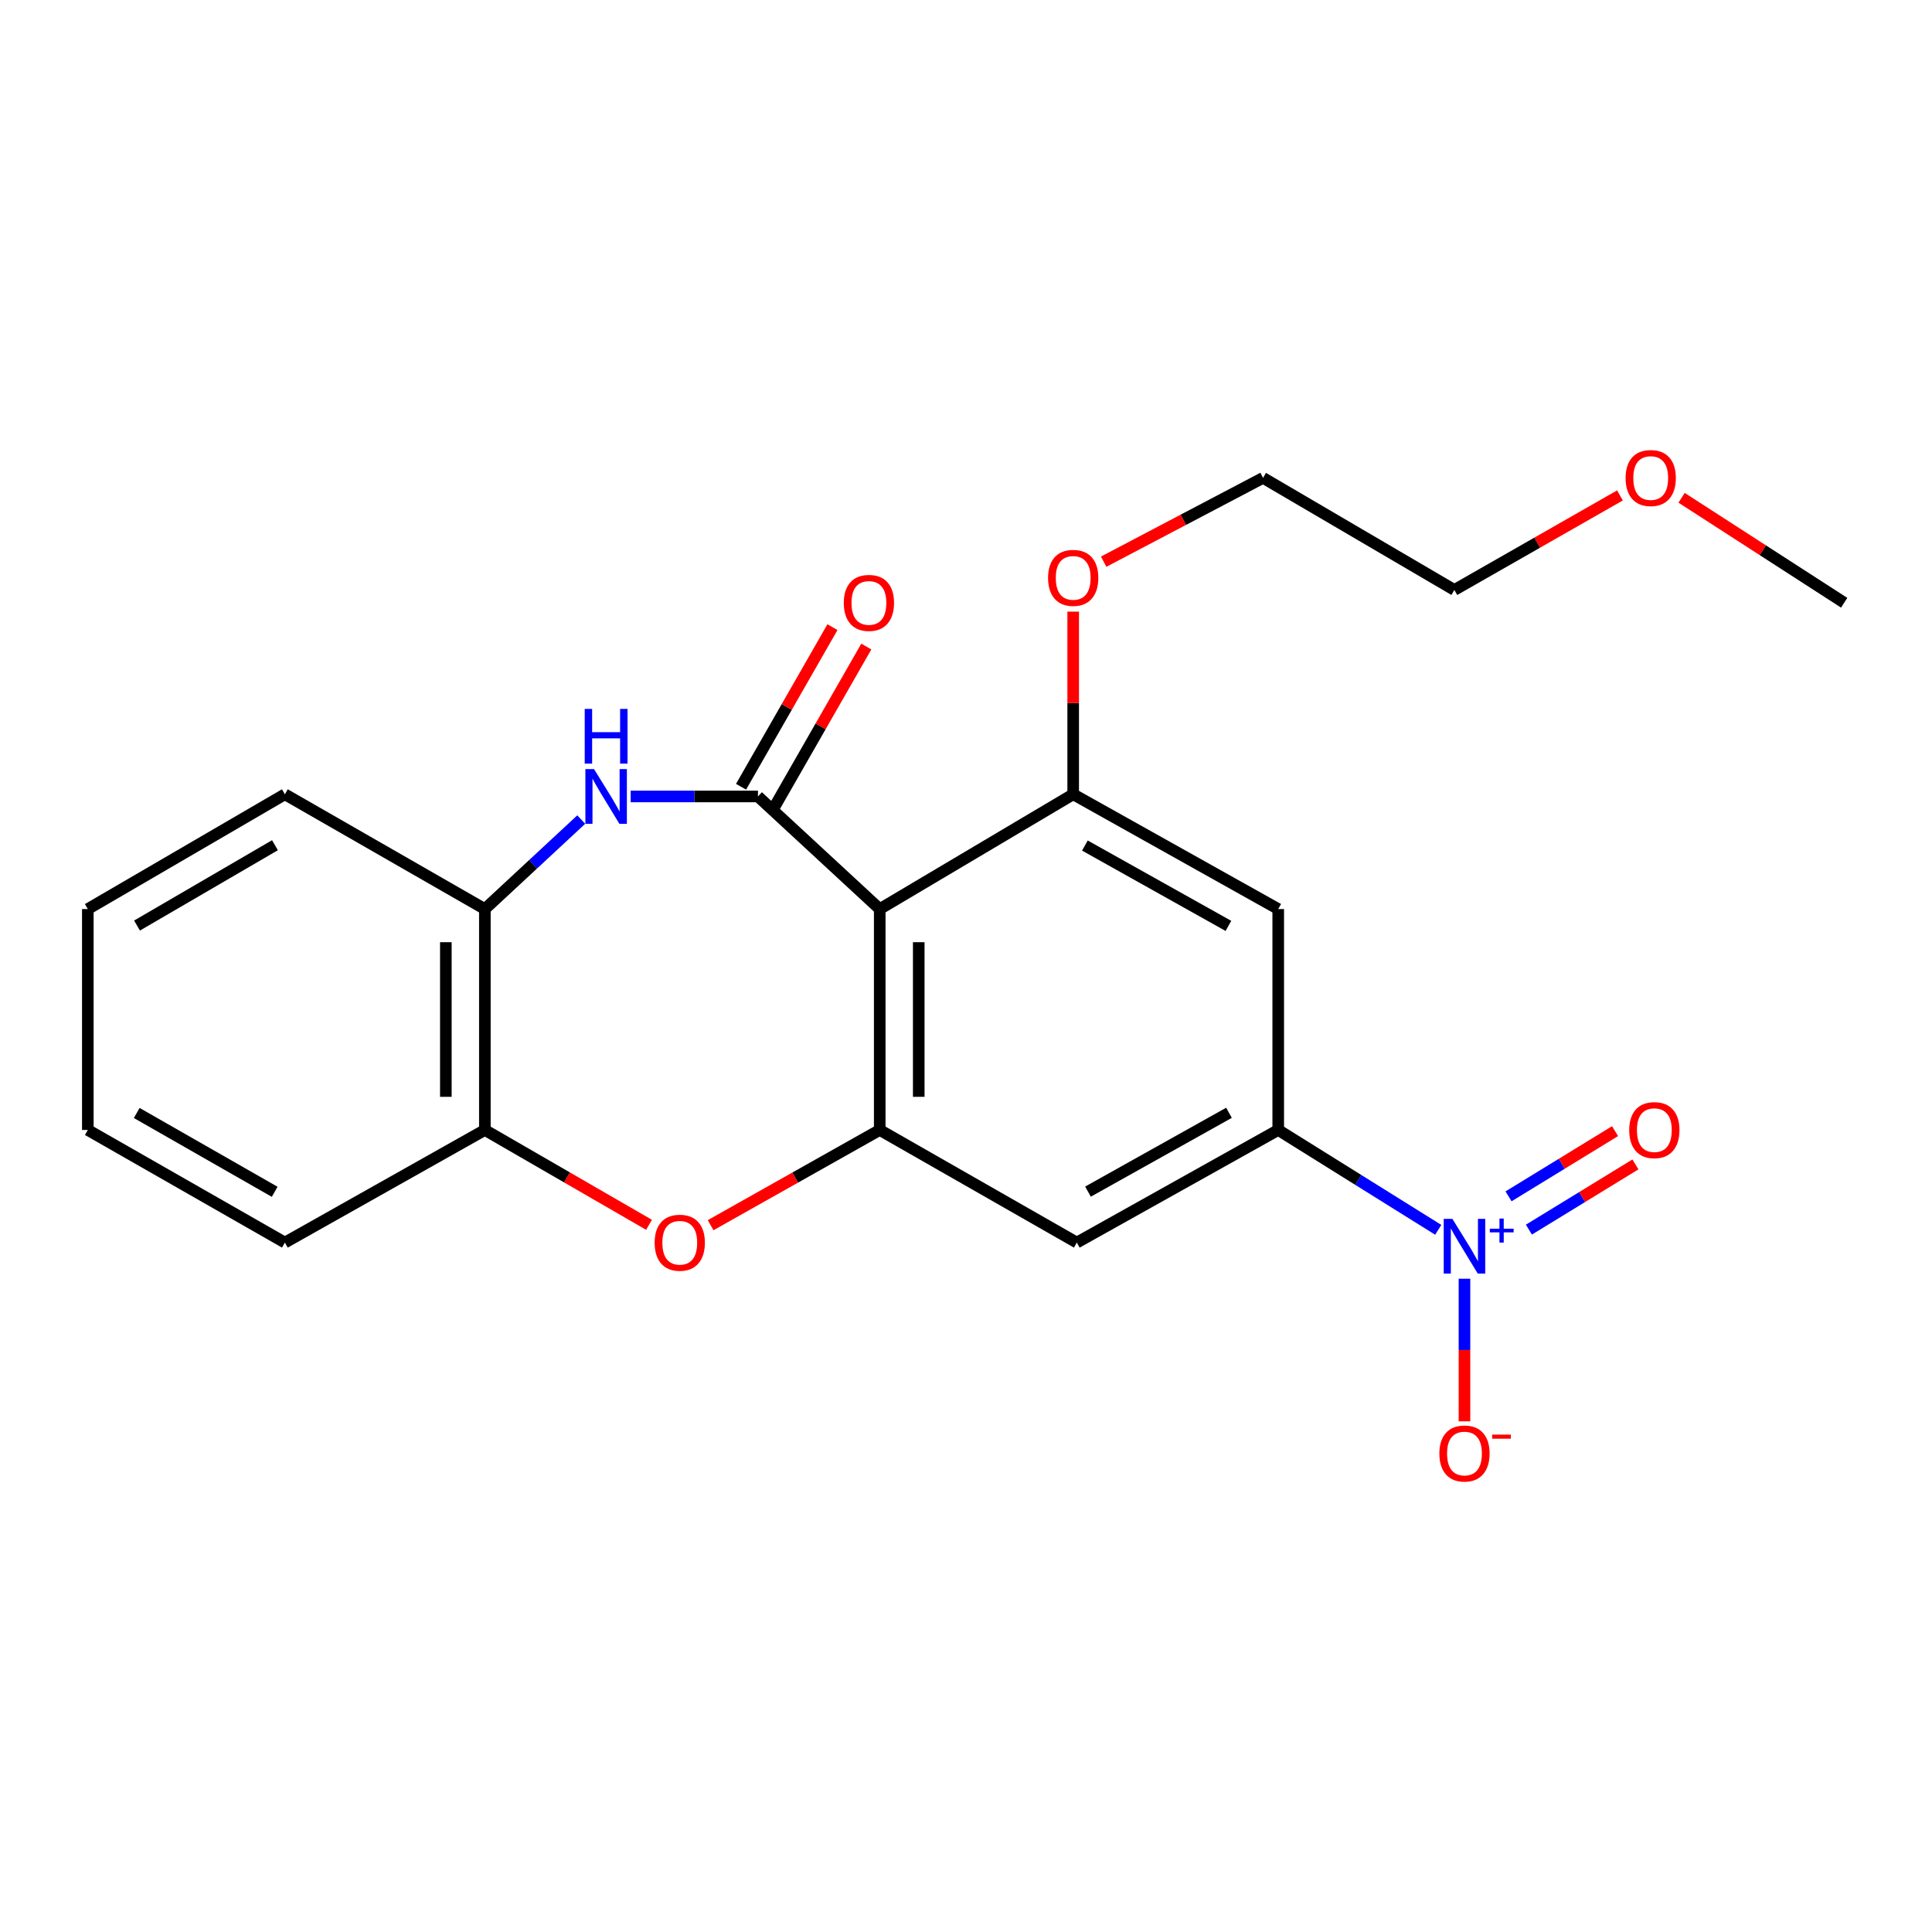 <?xml version='1.0' encoding='iso-8859-1'?>
<svg version='1.1' baseProfile='full'
              xmlns='http://www.w3.org/2000/svg'
                      xmlns:rdkit='http://www.rdkit.org/xml'
                      xmlns:xlink='http://www.w3.org/1999/xlink'
                  xml:space='preserve'
width='1000px' height='1000px' viewBox='0 0 1000 1000'>
<!-- END OF HEADER -->
<rect style='opacity:1.0;fill:#FFFFFF;stroke:none' width='1000' height='1000' x='0' y='0'> </rect>
<path class='bond-0' d='M 392.324,412.241 L 455.345,470.528' style='fill:none;fill-rule:evenodd;stroke:#000000;stroke-width:6px;stroke-linecap:butt;stroke-linejoin:miter;stroke-opacity:1' />
<path class='bond-3' d='M 392.324,412.241 L 359.379,412.241' style='fill:none;fill-rule:evenodd;stroke:#000000;stroke-width:6px;stroke-linecap:butt;stroke-linejoin:miter;stroke-opacity:1' />
<path class='bond-3' d='M 359.379,412.241 L 326.435,412.241' style='fill:none;fill-rule:evenodd;stroke:#0000FF;stroke-width:6px;stroke-linecap:butt;stroke-linejoin:miter;stroke-opacity:1' />
<path class='bond-12' d='M 401.086,417.26 L 424.744,375.954' style='fill:none;fill-rule:evenodd;stroke:#000000;stroke-width:6px;stroke-linecap:butt;stroke-linejoin:miter;stroke-opacity:1' />
<path class='bond-12' d='M 424.744,375.954 L 448.401,334.649' style='fill:none;fill-rule:evenodd;stroke:#FF0000;stroke-width:6px;stroke-linecap:butt;stroke-linejoin:miter;stroke-opacity:1' />
<path class='bond-12' d='M 383.562,407.223 L 407.219,365.917' style='fill:none;fill-rule:evenodd;stroke:#000000;stroke-width:6px;stroke-linecap:butt;stroke-linejoin:miter;stroke-opacity:1' />
<path class='bond-12' d='M 407.219,365.917 L 430.876,324.611' style='fill:none;fill-rule:evenodd;stroke:#FF0000;stroke-width:6px;stroke-linecap:butt;stroke-linejoin:miter;stroke-opacity:1' />
<path class='bond-2' d='M 455.345,470.528 L 455.345,584.868' style='fill:none;fill-rule:evenodd;stroke:#000000;stroke-width:6px;stroke-linecap:butt;stroke-linejoin:miter;stroke-opacity:1' />
<path class='bond-2' d='M 475.541,487.679 L 475.541,567.717' style='fill:none;fill-rule:evenodd;stroke:#000000;stroke-width:6px;stroke-linecap:butt;stroke-linejoin:miter;stroke-opacity:1' />
<path class='bond-4' d='M 455.345,470.528 L 555.482,411.119' style='fill:none;fill-rule:evenodd;stroke:#000000;stroke-width:6px;stroke-linecap:butt;stroke-linejoin:miter;stroke-opacity:1' />
<path class='bond-1' d='M 744.428,636.553 L 703.019,610.711' style='fill:none;fill-rule:evenodd;stroke:#0000FF;stroke-width:6px;stroke-linecap:butt;stroke-linejoin:miter;stroke-opacity:1' />
<path class='bond-1' d='M 703.019,610.711 L 661.609,584.868' style='fill:none;fill-rule:evenodd;stroke:#000000;stroke-width:6px;stroke-linecap:butt;stroke-linejoin:miter;stroke-opacity:1' />
<path class='bond-11' d='M 758.009,661.869 L 758.009,698.772' style='fill:none;fill-rule:evenodd;stroke:#0000FF;stroke-width:6px;stroke-linecap:butt;stroke-linejoin:miter;stroke-opacity:1' />
<path class='bond-11' d='M 758.009,698.772 L 758.009,735.676' style='fill:none;fill-rule:evenodd;stroke:#FF0000;stroke-width:6px;stroke-linecap:butt;stroke-linejoin:miter;stroke-opacity:1' />
<path class='bond-13' d='M 791.361,636.451 L 818.929,619.575' style='fill:none;fill-rule:evenodd;stroke:#0000FF;stroke-width:6px;stroke-linecap:butt;stroke-linejoin:miter;stroke-opacity:1' />
<path class='bond-13' d='M 818.929,619.575 L 846.498,602.698' style='fill:none;fill-rule:evenodd;stroke:#FF0000;stroke-width:6px;stroke-linecap:butt;stroke-linejoin:miter;stroke-opacity:1' />
<path class='bond-13' d='M 780.817,619.227 L 808.385,602.35' style='fill:none;fill-rule:evenodd;stroke:#0000FF;stroke-width:6px;stroke-linecap:butt;stroke-linejoin:miter;stroke-opacity:1' />
<path class='bond-13' d='M 808.385,602.35 L 835.953,585.474' style='fill:none;fill-rule:evenodd;stroke:#FF0000;stroke-width:6px;stroke-linecap:butt;stroke-linejoin:miter;stroke-opacity:1' />
<path class='bond-5' d='M 455.345,584.868 L 411.579,609.515' style='fill:none;fill-rule:evenodd;stroke:#000000;stroke-width:6px;stroke-linecap:butt;stroke-linejoin:miter;stroke-opacity:1' />
<path class='bond-5' d='M 411.579,609.515 L 367.813,634.161' style='fill:none;fill-rule:evenodd;stroke:#FF0000;stroke-width:6px;stroke-linecap:butt;stroke-linejoin:miter;stroke-opacity:1' />
<path class='bond-7' d='M 455.345,584.868 L 557.355,643.155' style='fill:none;fill-rule:evenodd;stroke:#000000;stroke-width:6px;stroke-linecap:butt;stroke-linejoin:miter;stroke-opacity:1' />
<path class='bond-9' d='M 300.848,424.204 L 275.908,447.366' style='fill:none;fill-rule:evenodd;stroke:#0000FF;stroke-width:6px;stroke-linecap:butt;stroke-linejoin:miter;stroke-opacity:1' />
<path class='bond-9' d='M 275.908,447.366 L 250.967,470.528' style='fill:none;fill-rule:evenodd;stroke:#000000;stroke-width:6px;stroke-linecap:butt;stroke-linejoin:miter;stroke-opacity:1' />
<path class='bond-8' d='M 555.482,411.119 L 661.609,470.528' style='fill:none;fill-rule:evenodd;stroke:#000000;stroke-width:6px;stroke-linecap:butt;stroke-linejoin:miter;stroke-opacity:1' />
<path class='bond-8' d='M 561.536,437.653 L 635.825,479.239' style='fill:none;fill-rule:evenodd;stroke:#000000;stroke-width:6px;stroke-linecap:butt;stroke-linejoin:miter;stroke-opacity:1' />
<path class='bond-14' d='M 555.482,411.119 L 555.482,363.852' style='fill:none;fill-rule:evenodd;stroke:#000000;stroke-width:6px;stroke-linecap:butt;stroke-linejoin:miter;stroke-opacity:1' />
<path class='bond-14' d='M 555.482,363.852 L 555.482,316.585' style='fill:none;fill-rule:evenodd;stroke:#FF0000;stroke-width:6px;stroke-linecap:butt;stroke-linejoin:miter;stroke-opacity:1' />
<path class='bond-23' d='M 335.931,633.96 L 293.449,609.414' style='fill:none;fill-rule:evenodd;stroke:#FF0000;stroke-width:6px;stroke-linecap:butt;stroke-linejoin:miter;stroke-opacity:1' />
<path class='bond-23' d='M 293.449,609.414 L 250.967,584.868' style='fill:none;fill-rule:evenodd;stroke:#000000;stroke-width:6px;stroke-linecap:butt;stroke-linejoin:miter;stroke-opacity:1' />
<path class='bond-6' d='M 661.609,584.868 L 661.609,470.528' style='fill:none;fill-rule:evenodd;stroke:#000000;stroke-width:6px;stroke-linecap:butt;stroke-linejoin:miter;stroke-opacity:1' />
<path class='bond-24' d='M 661.609,584.868 L 557.355,643.155' style='fill:none;fill-rule:evenodd;stroke:#000000;stroke-width:6px;stroke-linecap:butt;stroke-linejoin:miter;stroke-opacity:1' />
<path class='bond-24' d='M 636.116,575.983 L 563.138,616.784' style='fill:none;fill-rule:evenodd;stroke:#000000;stroke-width:6px;stroke-linecap:butt;stroke-linejoin:miter;stroke-opacity:1' />
<path class='bond-10' d='M 250.967,470.528 L 250.967,584.868' style='fill:none;fill-rule:evenodd;stroke:#000000;stroke-width:6px;stroke-linecap:butt;stroke-linejoin:miter;stroke-opacity:1' />
<path class='bond-10' d='M 230.771,487.679 L 230.771,567.717' style='fill:none;fill-rule:evenodd;stroke:#000000;stroke-width:6px;stroke-linecap:butt;stroke-linejoin:miter;stroke-opacity:1' />
<path class='bond-15' d='M 250.967,470.528 L 147.453,411.119' style='fill:none;fill-rule:evenodd;stroke:#000000;stroke-width:6px;stroke-linecap:butt;stroke-linejoin:miter;stroke-opacity:1' />
<path class='bond-17' d='M 250.967,584.868 L 147.453,643.155' style='fill:none;fill-rule:evenodd;stroke:#000000;stroke-width:6px;stroke-linecap:butt;stroke-linejoin:miter;stroke-opacity:1' />
<path class='bond-18' d='M 571.257,290.727 L 612.506,269.036' style='fill:none;fill-rule:evenodd;stroke:#FF0000;stroke-width:6px;stroke-linecap:butt;stroke-linejoin:miter;stroke-opacity:1' />
<path class='bond-18' d='M 612.506,269.036 L 653.755,247.345' style='fill:none;fill-rule:evenodd;stroke:#000000;stroke-width:6px;stroke-linecap:butt;stroke-linejoin:miter;stroke-opacity:1' />
<path class='bond-22' d='M 147.453,411.119 L 45.455,470.528' style='fill:none;fill-rule:evenodd;stroke:#000000;stroke-width:6px;stroke-linecap:butt;stroke-linejoin:miter;stroke-opacity:1' />
<path class='bond-22' d='M 142.318,437.482 L 70.919,479.068' style='fill:none;fill-rule:evenodd;stroke:#000000;stroke-width:6px;stroke-linecap:butt;stroke-linejoin:miter;stroke-opacity:1' />
<path class='bond-16' d='M 838.483,256.435 L 795.627,280.899' style='fill:none;fill-rule:evenodd;stroke:#FF0000;stroke-width:6px;stroke-linecap:butt;stroke-linejoin:miter;stroke-opacity:1' />
<path class='bond-16' d='M 795.627,280.899 L 752.77,305.362' style='fill:none;fill-rule:evenodd;stroke:#000000;stroke-width:6px;stroke-linecap:butt;stroke-linejoin:miter;stroke-opacity:1' />
<path class='bond-20' d='M 870.389,257.659 L 912.467,284.82' style='fill:none;fill-rule:evenodd;stroke:#FF0000;stroke-width:6px;stroke-linecap:butt;stroke-linejoin:miter;stroke-opacity:1' />
<path class='bond-20' d='M 912.467,284.82 L 954.545,311.981' style='fill:none;fill-rule:evenodd;stroke:#000000;stroke-width:6px;stroke-linecap:butt;stroke-linejoin:miter;stroke-opacity:1' />
<path class='bond-25' d='M 147.453,643.155 L 45.455,584.868' style='fill:none;fill-rule:evenodd;stroke:#000000;stroke-width:6px;stroke-linecap:butt;stroke-linejoin:miter;stroke-opacity:1' />
<path class='bond-25' d='M 142.173,616.877 L 70.774,576.077' style='fill:none;fill-rule:evenodd;stroke:#000000;stroke-width:6px;stroke-linecap:butt;stroke-linejoin:miter;stroke-opacity:1' />
<path class='bond-19' d='M 653.755,247.345 L 752.77,305.362' style='fill:none;fill-rule:evenodd;stroke:#000000;stroke-width:6px;stroke-linecap:butt;stroke-linejoin:miter;stroke-opacity:1' />
<path class='bond-21' d='M 45.455,584.868 L 45.455,470.528' style='fill:none;fill-rule:evenodd;stroke:#000000;stroke-width:6px;stroke-linecap:butt;stroke-linejoin:miter;stroke-opacity:1' />
<path  class='atom-2' d='M 751.749 630.868
L 761.029 645.868
Q 761.949 647.348, 763.429 650.028
Q 764.909 652.708, 764.989 652.868
L 764.989 630.868
L 768.749 630.868
L 768.749 659.188
L 764.869 659.188
L 754.909 642.788
Q 753.749 640.868, 752.509 638.668
Q 751.309 636.468, 750.949 635.788
L 750.949 659.188
L 747.269 659.188
L 747.269 630.868
L 751.749 630.868
' fill='#0000FF'/>
<path  class='atom-2' d='M 771.125 635.973
L 776.115 635.973
L 776.115 630.72
L 778.332 630.72
L 778.332 635.973
L 783.454 635.973
L 783.454 637.874
L 778.332 637.874
L 778.332 643.154
L 776.115 643.154
L 776.115 637.874
L 771.125 637.874
L 771.125 635.973
' fill='#0000FF'/>
<path  class='atom-4' d='M 307.47 398.081
L 316.75 413.081
Q 317.67 414.561, 319.15 417.241
Q 320.63 419.921, 320.71 420.081
L 320.71 398.081
L 324.47 398.081
L 324.47 426.401
L 320.59 426.401
L 310.63 410.001
Q 309.47 408.081, 308.23 405.881
Q 307.03 403.681, 306.67 403.001
L 306.67 426.401
L 302.99 426.401
L 302.99 398.081
L 307.47 398.081
' fill='#0000FF'/>
<path  class='atom-4' d='M 302.65 366.929
L 306.49 366.929
L 306.49 378.969
L 320.97 378.969
L 320.97 366.929
L 324.81 366.929
L 324.81 395.249
L 320.97 395.249
L 320.97 382.169
L 306.49 382.169
L 306.49 395.249
L 302.65 395.249
L 302.65 366.929
' fill='#0000FF'/>
<path  class='atom-6' d='M 338.843 643.235
Q 338.843 636.435, 342.203 632.635
Q 345.563 628.835, 351.843 628.835
Q 358.123 628.835, 361.483 632.635
Q 364.843 636.435, 364.843 643.235
Q 364.843 650.115, 361.443 654.035
Q 358.043 657.915, 351.843 657.915
Q 345.603 657.915, 342.203 654.035
Q 338.843 650.155, 338.843 643.235
M 351.843 654.715
Q 356.163 654.715, 358.483 651.835
Q 360.843 648.915, 360.843 643.235
Q 360.843 637.675, 358.483 634.875
Q 356.163 632.035, 351.843 632.035
Q 347.523 632.035, 345.163 634.835
Q 342.843 637.635, 342.843 643.235
Q 342.843 648.955, 345.163 651.835
Q 347.523 654.715, 351.843 654.715
' fill='#FF0000'/>
<path  class='atom-12' d='M 745.009 752.335
Q 745.009 745.535, 748.369 741.735
Q 751.729 737.935, 758.009 737.935
Q 764.289 737.935, 767.649 741.735
Q 771.009 745.535, 771.009 752.335
Q 771.009 759.215, 767.609 763.135
Q 764.209 767.015, 758.009 767.015
Q 751.769 767.015, 748.369 763.135
Q 745.009 759.255, 745.009 752.335
M 758.009 763.815
Q 762.329 763.815, 764.649 760.935
Q 767.009 758.015, 767.009 752.335
Q 767.009 746.775, 764.649 743.975
Q 762.329 741.135, 758.009 741.135
Q 753.689 741.135, 751.329 743.935
Q 749.009 746.735, 749.009 752.335
Q 749.009 758.055, 751.329 760.935
Q 753.689 763.815, 758.009 763.815
' fill='#FF0000'/>
<path  class='atom-12' d='M 772.329 742.558
L 782.018 742.558
L 782.018 744.67
L 772.329 744.67
L 772.329 742.558
' fill='#FF0000'/>
<path  class='atom-13' d='M 436.747 312.061
Q 436.747 305.261, 440.107 301.461
Q 443.467 297.661, 449.747 297.661
Q 456.027 297.661, 459.387 301.461
Q 462.747 305.261, 462.747 312.061
Q 462.747 318.941, 459.347 322.861
Q 455.947 326.741, 449.747 326.741
Q 443.507 326.741, 440.107 322.861
Q 436.747 318.981, 436.747 312.061
M 449.747 323.541
Q 454.067 323.541, 456.387 320.661
Q 458.747 317.741, 458.747 312.061
Q 458.747 306.501, 456.387 303.701
Q 454.067 300.861, 449.747 300.861
Q 445.427 300.861, 443.067 303.661
Q 440.747 306.461, 440.747 312.061
Q 440.747 317.781, 443.067 320.661
Q 445.427 323.541, 449.747 323.541
' fill='#FF0000'/>
<path  class='atom-14' d='M 843.283 584.948
Q 843.283 578.148, 846.643 574.348
Q 850.003 570.548, 856.283 570.548
Q 862.563 570.548, 865.923 574.348
Q 869.283 578.148, 869.283 584.948
Q 869.283 591.828, 865.883 595.748
Q 862.483 599.628, 856.283 599.628
Q 850.043 599.628, 846.643 595.748
Q 843.283 591.868, 843.283 584.948
M 856.283 596.428
Q 860.603 596.428, 862.923 593.548
Q 865.283 590.628, 865.283 584.948
Q 865.283 579.388, 862.923 576.588
Q 860.603 573.748, 856.283 573.748
Q 851.963 573.748, 849.603 576.548
Q 847.283 579.348, 847.283 584.948
Q 847.283 590.668, 849.603 593.548
Q 851.963 596.428, 856.283 596.428
' fill='#FF0000'/>
<path  class='atom-15' d='M 542.482 299.103
Q 542.482 292.303, 545.842 288.503
Q 549.202 284.703, 555.482 284.703
Q 561.762 284.703, 565.122 288.503
Q 568.482 292.303, 568.482 299.103
Q 568.482 305.983, 565.082 309.903
Q 561.682 313.783, 555.482 313.783
Q 549.242 313.783, 545.842 309.903
Q 542.482 306.023, 542.482 299.103
M 555.482 310.583
Q 559.802 310.583, 562.122 307.703
Q 564.482 304.783, 564.482 299.103
Q 564.482 293.543, 562.122 290.743
Q 559.802 287.903, 555.482 287.903
Q 551.162 287.903, 548.802 290.703
Q 546.482 293.503, 546.482 299.103
Q 546.482 304.823, 548.802 307.703
Q 551.162 310.583, 555.482 310.583
' fill='#FF0000'/>
<path  class='atom-17' d='M 841.409 247.425
Q 841.409 240.625, 844.769 236.825
Q 848.129 233.025, 854.409 233.025
Q 860.689 233.025, 864.049 236.825
Q 867.409 240.625, 867.409 247.425
Q 867.409 254.305, 864.009 258.225
Q 860.609 262.105, 854.409 262.105
Q 848.169 262.105, 844.769 258.225
Q 841.409 254.345, 841.409 247.425
M 854.409 258.905
Q 858.729 258.905, 861.049 256.025
Q 863.409 253.105, 863.409 247.425
Q 863.409 241.865, 861.049 239.065
Q 858.729 236.225, 854.409 236.225
Q 850.089 236.225, 847.729 239.025
Q 845.409 241.825, 845.409 247.425
Q 845.409 253.145, 847.729 256.025
Q 850.089 258.905, 854.409 258.905
' fill='#FF0000'/>
</svg>

